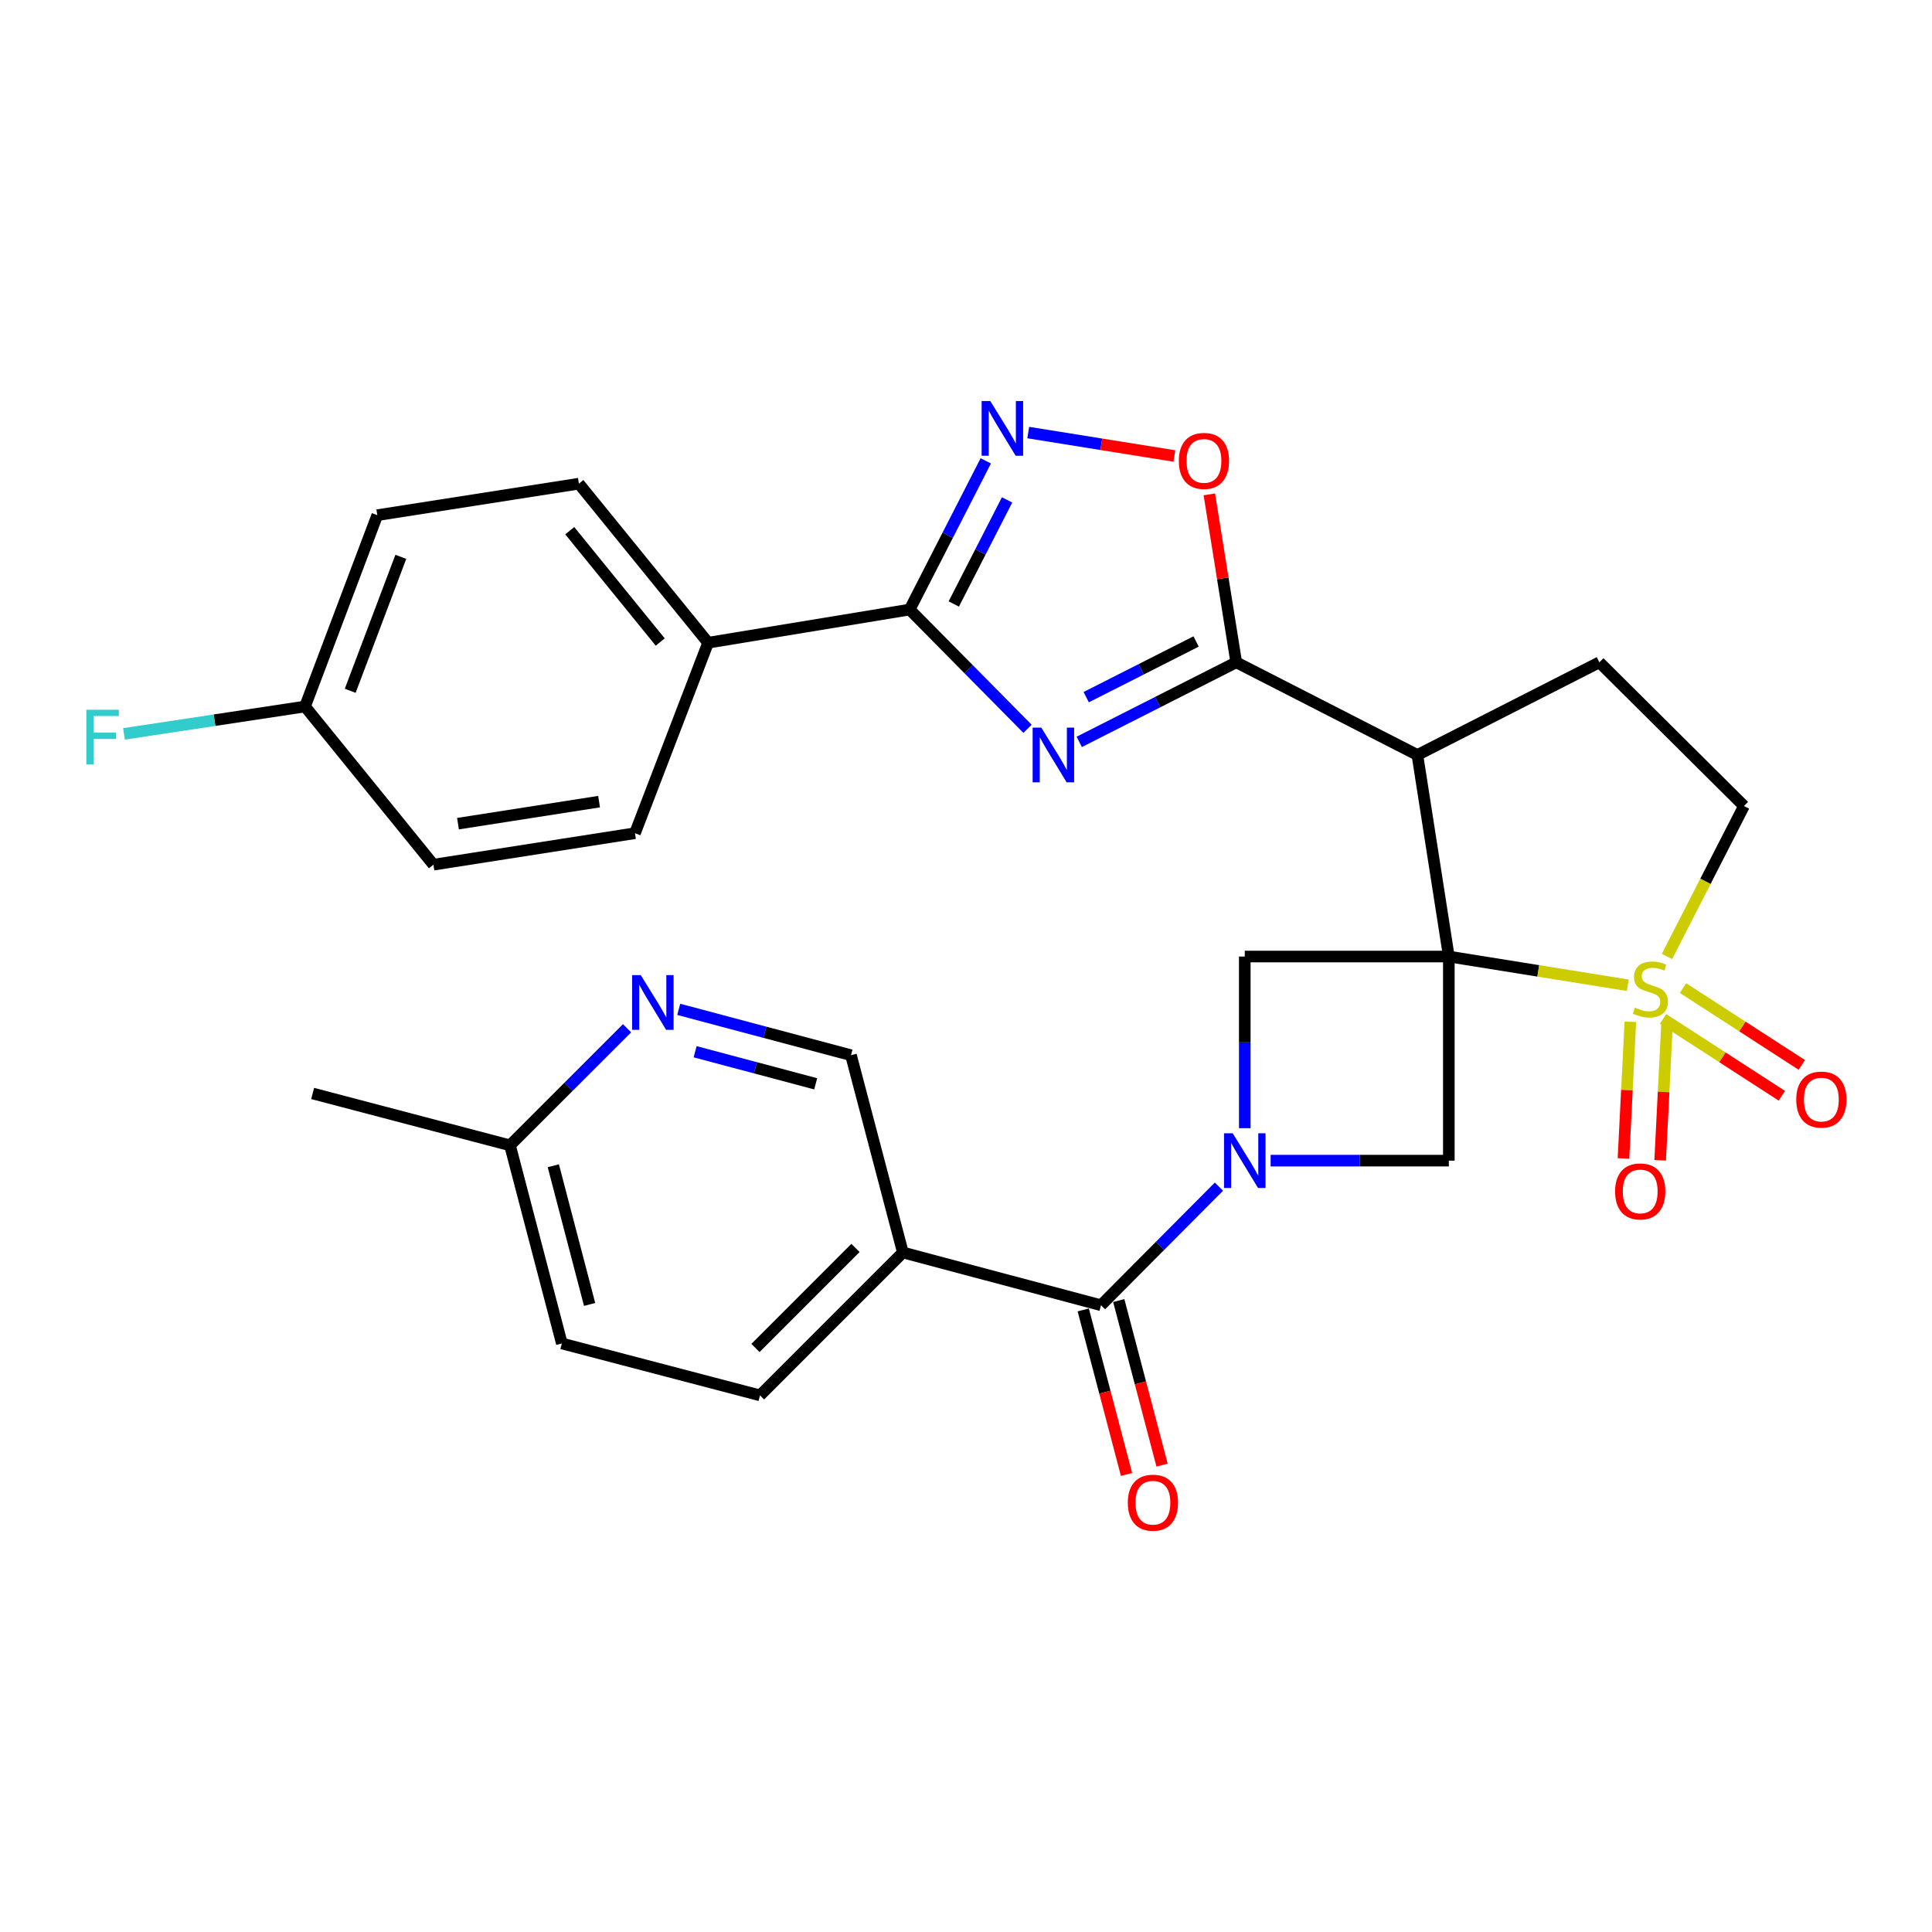 <?xml version='1.0' encoding='iso-8859-1'?>
<svg version='1.1' baseProfile='full'
              xmlns='http://www.w3.org/2000/svg'
                      xmlns:rdkit='http://www.rdkit.org/xml'
                      xmlns:xlink='http://www.w3.org/1999/xlink'
                  xml:space='preserve'
width='1000px' height='1000px' viewBox='0 0 1000 1000'>
<!-- END OF HEADER -->
<rect style='opacity:1.0;fill:#FFFFFF;stroke:none' width='1000' height='1000' x='0' y='0'> </rect>
<path class='bond-0' d='M 749.919,495.101 L 796.22,502.527' style='fill:none;fill-rule:evenodd;stroke:#000000;stroke-width:6px;stroke-linecap:butt;stroke-linejoin:miter;stroke-opacity:1' />
<path class='bond-0' d='M 796.22,502.527 L 842.522,509.953' style='fill:none;fill-rule:evenodd;stroke:#CCCC00;stroke-width:6px;stroke-linecap:butt;stroke-linejoin:miter;stroke-opacity:1' />
<path class='bond-3' d='M 749.919,495.101 L 733.641,390.777' style='fill:none;fill-rule:evenodd;stroke:#000000;stroke-width:6px;stroke-linecap:butt;stroke-linejoin:miter;stroke-opacity:1' />
<path class='bond-6' d='M 749.919,495.101 L 749.919,600.745' style='fill:none;fill-rule:evenodd;stroke:#000000;stroke-width:6px;stroke-linecap:butt;stroke-linejoin:miter;stroke-opacity:1' />
<path class='bond-7' d='M 749.919,495.101 L 644.296,495.101' style='fill:none;fill-rule:evenodd;stroke:#000000;stroke-width:6px;stroke-linecap:butt;stroke-linejoin:miter;stroke-opacity:1' />
<path class='bond-13' d='M 862.83,495.055 L 882.753,456.125' style='fill:none;fill-rule:evenodd;stroke:#CCCC00;stroke-width:6px;stroke-linecap:butt;stroke-linejoin:miter;stroke-opacity:1' />
<path class='bond-13' d='M 882.753,456.125 L 902.676,417.196' style='fill:none;fill-rule:evenodd;stroke:#000000;stroke-width:6px;stroke-linecap:butt;stroke-linejoin:miter;stroke-opacity:1' />
<path class='bond-14' d='M 843.867,528.858 L 842.087,564.238' style='fill:none;fill-rule:evenodd;stroke:#CCCC00;stroke-width:6px;stroke-linecap:butt;stroke-linejoin:miter;stroke-opacity:1' />
<path class='bond-14' d='M 842.087,564.238 L 840.307,599.619' style='fill:none;fill-rule:evenodd;stroke:#FF0000;stroke-width:6px;stroke-linecap:butt;stroke-linejoin:miter;stroke-opacity:1' />
<path class='bond-14' d='M 862.858,529.813 L 861.077,565.194' style='fill:none;fill-rule:evenodd;stroke:#CCCC00;stroke-width:6px;stroke-linecap:butt;stroke-linejoin:miter;stroke-opacity:1' />
<path class='bond-14' d='M 861.077,565.194 L 859.297,600.574' style='fill:none;fill-rule:evenodd;stroke:#FF0000;stroke-width:6px;stroke-linecap:butt;stroke-linejoin:miter;stroke-opacity:1' />
<path class='bond-15' d='M 860.795,527.393 L 891.539,547.277' style='fill:none;fill-rule:evenodd;stroke:#CCCC00;stroke-width:6px;stroke-linecap:butt;stroke-linejoin:miter;stroke-opacity:1' />
<path class='bond-15' d='M 891.539,547.277 L 922.284,567.162' style='fill:none;fill-rule:evenodd;stroke:#FF0000;stroke-width:6px;stroke-linecap:butt;stroke-linejoin:miter;stroke-opacity:1' />
<path class='bond-15' d='M 871.121,511.427 L 901.865,531.311' style='fill:none;fill-rule:evenodd;stroke:#CCCC00;stroke-width:6px;stroke-linecap:butt;stroke-linejoin:miter;stroke-opacity:1' />
<path class='bond-15' d='M 901.865,531.311 L 932.61,551.196' style='fill:none;fill-rule:evenodd;stroke:#FF0000;stroke-width:6px;stroke-linecap:butt;stroke-linejoin:miter;stroke-opacity:1' />
<path class='bond-1' d='M 558.625,383.989 L 599.253,363.399' style='fill:none;fill-rule:evenodd;stroke:#0000FF;stroke-width:6px;stroke-linecap:butt;stroke-linejoin:miter;stroke-opacity:1' />
<path class='bond-1' d='M 599.253,363.399 L 639.88,342.808' style='fill:none;fill-rule:evenodd;stroke:#000000;stroke-width:6px;stroke-linecap:butt;stroke-linejoin:miter;stroke-opacity:1' />
<path class='bond-1' d='M 562.218,360.852 L 590.657,346.438' style='fill:none;fill-rule:evenodd;stroke:#0000FF;stroke-width:6px;stroke-linecap:butt;stroke-linejoin:miter;stroke-opacity:1' />
<path class='bond-1' d='M 590.657,346.438 L 619.097,332.025' style='fill:none;fill-rule:evenodd;stroke:#000000;stroke-width:6px;stroke-linecap:butt;stroke-linejoin:miter;stroke-opacity:1' />
<path class='bond-5' d='M 531.847,377.231 L 501.346,346.367' style='fill:none;fill-rule:evenodd;stroke:#0000FF;stroke-width:6px;stroke-linecap:butt;stroke-linejoin:miter;stroke-opacity:1' />
<path class='bond-5' d='M 501.346,346.367 L 470.845,315.502' style='fill:none;fill-rule:evenodd;stroke:#000000;stroke-width:6px;stroke-linecap:butt;stroke-linejoin:miter;stroke-opacity:1' />
<path class='bond-2' d='M 644.296,583.944 L 644.296,539.522' style='fill:none;fill-rule:evenodd;stroke:#0000FF;stroke-width:6px;stroke-linecap:butt;stroke-linejoin:miter;stroke-opacity:1' />
<path class='bond-2' d='M 644.296,539.522 L 644.296,495.101' style='fill:none;fill-rule:evenodd;stroke:#000000;stroke-width:6px;stroke-linecap:butt;stroke-linejoin:miter;stroke-opacity:1' />
<path class='bond-9' d='M 630.917,614.2 L 600.397,644.893' style='fill:none;fill-rule:evenodd;stroke:#0000FF;stroke-width:6px;stroke-linecap:butt;stroke-linejoin:miter;stroke-opacity:1' />
<path class='bond-9' d='M 600.397,644.893 L 569.877,675.587' style='fill:none;fill-rule:evenodd;stroke:#000000;stroke-width:6px;stroke-linecap:butt;stroke-linejoin:miter;stroke-opacity:1' />
<path class='bond-30' d='M 657.676,600.745 L 703.798,600.745' style='fill:none;fill-rule:evenodd;stroke:#0000FF;stroke-width:6px;stroke-linecap:butt;stroke-linejoin:miter;stroke-opacity:1' />
<path class='bond-30' d='M 703.798,600.745 L 749.919,600.745' style='fill:none;fill-rule:evenodd;stroke:#000000;stroke-width:6px;stroke-linecap:butt;stroke-linejoin:miter;stroke-opacity:1' />
<path class='bond-4' d='M 733.641,390.777 L 639.88,342.808' style='fill:none;fill-rule:evenodd;stroke:#000000;stroke-width:6px;stroke-linecap:butt;stroke-linejoin:miter;stroke-opacity:1' />
<path class='bond-12' d='M 733.641,390.777 L 827.835,342.808' style='fill:none;fill-rule:evenodd;stroke:#000000;stroke-width:6px;stroke-linecap:butt;stroke-linejoin:miter;stroke-opacity:1' />
<path class='bond-10' d='M 639.88,342.808 L 632.914,299.347' style='fill:none;fill-rule:evenodd;stroke:#000000;stroke-width:6px;stroke-linecap:butt;stroke-linejoin:miter;stroke-opacity:1' />
<path class='bond-10' d='M 632.914,299.347 L 625.948,255.886' style='fill:none;fill-rule:evenodd;stroke:#FF0000;stroke-width:6px;stroke-linecap:butt;stroke-linejoin:miter;stroke-opacity:1' />
<path class='bond-17' d='M 470.845,315.502 L 366.521,332.668' style='fill:none;fill-rule:evenodd;stroke:#000000;stroke-width:6px;stroke-linecap:butt;stroke-linejoin:miter;stroke-opacity:1' />
<path class='bond-32' d='M 470.845,315.502 L 490.542,277.018' style='fill:none;fill-rule:evenodd;stroke:#000000;stroke-width:6px;stroke-linecap:butt;stroke-linejoin:miter;stroke-opacity:1' />
<path class='bond-32' d='M 490.542,277.018 L 510.239,238.535' style='fill:none;fill-rule:evenodd;stroke:#0000FF;stroke-width:6px;stroke-linecap:butt;stroke-linejoin:miter;stroke-opacity:1' />
<path class='bond-32' d='M 493.68,312.62 L 507.468,285.681' style='fill:none;fill-rule:evenodd;stroke:#000000;stroke-width:6px;stroke-linecap:butt;stroke-linejoin:miter;stroke-opacity:1' />
<path class='bond-32' d='M 507.468,285.681 L 521.256,258.743' style='fill:none;fill-rule:evenodd;stroke:#0000FF;stroke-width:6px;stroke-linecap:butt;stroke-linejoin:miter;stroke-opacity:1' />
<path class='bond-8' d='M 532.216,223.889 L 570.036,229.959' style='fill:none;fill-rule:evenodd;stroke:#0000FF;stroke-width:6px;stroke-linecap:butt;stroke-linejoin:miter;stroke-opacity:1' />
<path class='bond-8' d='M 570.036,229.959 L 607.856,236.028' style='fill:none;fill-rule:evenodd;stroke:#FF0000;stroke-width:6px;stroke-linecap:butt;stroke-linejoin:miter;stroke-opacity:1' />
<path class='bond-11' d='M 569.877,675.587 L 467.328,648.28' style='fill:none;fill-rule:evenodd;stroke:#000000;stroke-width:6px;stroke-linecap:butt;stroke-linejoin:miter;stroke-opacity:1' />
<path class='bond-19' d='M 560.683,678.006 L 571.888,720.589' style='fill:none;fill-rule:evenodd;stroke:#000000;stroke-width:6px;stroke-linecap:butt;stroke-linejoin:miter;stroke-opacity:1' />
<path class='bond-19' d='M 571.888,720.589 L 583.093,763.173' style='fill:none;fill-rule:evenodd;stroke:#FF0000;stroke-width:6px;stroke-linecap:butt;stroke-linejoin:miter;stroke-opacity:1' />
<path class='bond-19' d='M 579.071,673.167 L 590.276,715.751' style='fill:none;fill-rule:evenodd;stroke:#000000;stroke-width:6px;stroke-linecap:butt;stroke-linejoin:miter;stroke-opacity:1' />
<path class='bond-19' d='M 590.276,715.751 L 601.481,758.334' style='fill:none;fill-rule:evenodd;stroke:#FF0000;stroke-width:6px;stroke-linecap:butt;stroke-linejoin:miter;stroke-opacity:1' />
<path class='bond-18' d='M 467.328,648.28 L 440.465,546.164' style='fill:none;fill-rule:evenodd;stroke:#000000;stroke-width:6px;stroke-linecap:butt;stroke-linejoin:miter;stroke-opacity:1' />
<path class='bond-20' d='M 467.328,648.28 L 393.384,722.245' style='fill:none;fill-rule:evenodd;stroke:#000000;stroke-width:6px;stroke-linecap:butt;stroke-linejoin:miter;stroke-opacity:1' />
<path class='bond-20' d='M 442.789,645.932 L 391.029,697.707' style='fill:none;fill-rule:evenodd;stroke:#000000;stroke-width:6px;stroke-linecap:butt;stroke-linejoin:miter;stroke-opacity:1' />
<path class='bond-31' d='M 827.835,342.808 L 902.676,417.196' style='fill:none;fill-rule:evenodd;stroke:#000000;stroke-width:6px;stroke-linecap:butt;stroke-linejoin:miter;stroke-opacity:1' />
<path class='bond-16' d='M 351.308,522.442 L 395.887,534.303' style='fill:none;fill-rule:evenodd;stroke:#0000FF;stroke-width:6px;stroke-linecap:butt;stroke-linejoin:miter;stroke-opacity:1' />
<path class='bond-16' d='M 395.887,534.303 L 440.465,546.164' style='fill:none;fill-rule:evenodd;stroke:#000000;stroke-width:6px;stroke-linecap:butt;stroke-linejoin:miter;stroke-opacity:1' />
<path class='bond-16' d='M 359.793,544.375 L 390.998,552.678' style='fill:none;fill-rule:evenodd;stroke:#0000FF;stroke-width:6px;stroke-linecap:butt;stroke-linejoin:miter;stroke-opacity:1' />
<path class='bond-16' d='M 390.998,552.678 L 422.202,560.981' style='fill:none;fill-rule:evenodd;stroke:#000000;stroke-width:6px;stroke-linecap:butt;stroke-linejoin:miter;stroke-opacity:1' />
<path class='bond-33' d='M 324.561,532.233 L 294.267,562.528' style='fill:none;fill-rule:evenodd;stroke:#0000FF;stroke-width:6px;stroke-linecap:butt;stroke-linejoin:miter;stroke-opacity:1' />
<path class='bond-33' d='M 294.267,562.528 L 263.972,592.822' style='fill:none;fill-rule:evenodd;stroke:#000000;stroke-width:6px;stroke-linecap:butt;stroke-linejoin:miter;stroke-opacity:1' />
<path class='bond-21' d='M 366.521,332.668 L 299.623,250.347' style='fill:none;fill-rule:evenodd;stroke:#000000;stroke-width:6px;stroke-linecap:butt;stroke-linejoin:miter;stroke-opacity:1' />
<path class='bond-21' d='M 341.731,332.311 L 294.902,274.687' style='fill:none;fill-rule:evenodd;stroke:#000000;stroke-width:6px;stroke-linecap:butt;stroke-linejoin:miter;stroke-opacity:1' />
<path class='bond-22' d='M 366.521,332.668 L 328.662,431.266' style='fill:none;fill-rule:evenodd;stroke:#000000;stroke-width:6px;stroke-linecap:butt;stroke-linejoin:miter;stroke-opacity:1' />
<path class='bond-25' d='M 393.384,722.245 L 290.813,695.372' style='fill:none;fill-rule:evenodd;stroke:#000000;stroke-width:6px;stroke-linecap:butt;stroke-linejoin:miter;stroke-opacity:1' />
<path class='bond-27' d='M 299.623,250.347 L 195.289,266.646' style='fill:none;fill-rule:evenodd;stroke:#000000;stroke-width:6px;stroke-linecap:butt;stroke-linejoin:miter;stroke-opacity:1' />
<path class='bond-26' d='M 328.662,431.266 L 224.338,447.555' style='fill:none;fill-rule:evenodd;stroke:#000000;stroke-width:6px;stroke-linecap:butt;stroke-linejoin:miter;stroke-opacity:1' />
<path class='bond-26' d='M 310.08,414.923 L 237.053,426.325' style='fill:none;fill-rule:evenodd;stroke:#000000;stroke-width:6px;stroke-linecap:butt;stroke-linejoin:miter;stroke-opacity:1' />
<path class='bond-23' d='M 263.972,592.822 L 290.813,695.372' style='fill:none;fill-rule:evenodd;stroke:#000000;stroke-width:6px;stroke-linecap:butt;stroke-linejoin:miter;stroke-opacity:1' />
<path class='bond-23' d='M 286.393,603.39 L 305.182,675.175' style='fill:none;fill-rule:evenodd;stroke:#000000;stroke-width:6px;stroke-linecap:butt;stroke-linejoin:miter;stroke-opacity:1' />
<path class='bond-29' d='M 263.972,592.822 L 161.835,565.981' style='fill:none;fill-rule:evenodd;stroke:#000000;stroke-width:6px;stroke-linecap:butt;stroke-linejoin:miter;stroke-opacity:1' />
<path class='bond-24' d='M 157.873,365.689 L 224.338,447.555' style='fill:none;fill-rule:evenodd;stroke:#000000;stroke-width:6px;stroke-linecap:butt;stroke-linejoin:miter;stroke-opacity:1' />
<path class='bond-28' d='M 157.873,365.689 L 111.024,372.774' style='fill:none;fill-rule:evenodd;stroke:#000000;stroke-width:6px;stroke-linecap:butt;stroke-linejoin:miter;stroke-opacity:1' />
<path class='bond-28' d='M 111.024,372.774 L 64.175,379.86' style='fill:none;fill-rule:evenodd;stroke:#33CCCC;stroke-width:6px;stroke-linecap:butt;stroke-linejoin:miter;stroke-opacity:1' />
<path class='bond-34' d='M 157.873,365.689 L 195.289,266.646' style='fill:none;fill-rule:evenodd;stroke:#000000;stroke-width:6px;stroke-linecap:butt;stroke-linejoin:miter;stroke-opacity:1' />
<path class='bond-34' d='M 181.273,357.552 L 207.464,288.222' style='fill:none;fill-rule:evenodd;stroke:#000000;stroke-width:6px;stroke-linecap:butt;stroke-linejoin:miter;stroke-opacity:1' />
<path  class='atom-1' d='M 846.243 521.553
Q 846.563 521.673, 847.883 522.233
Q 849.203 522.793, 850.643 523.153
Q 852.123 523.473, 853.563 523.473
Q 856.243 523.473, 857.803 522.193
Q 859.363 520.873, 859.363 518.593
Q 859.363 517.033, 858.563 516.073
Q 857.803 515.113, 856.603 514.593
Q 855.403 514.073, 853.403 513.473
Q 850.883 512.713, 849.363 511.993
Q 847.883 511.273, 846.803 509.753
Q 845.763 508.233, 845.763 505.673
Q 845.763 502.113, 848.163 499.913
Q 850.603 497.713, 855.403 497.713
Q 858.683 497.713, 862.403 499.273
L 861.483 502.353
Q 858.083 500.953, 855.523 500.953
Q 852.763 500.953, 851.243 502.113
Q 849.723 503.233, 849.763 505.193
Q 849.763 506.713, 850.523 507.633
Q 851.323 508.553, 852.443 509.073
Q 853.603 509.593, 855.523 510.193
Q 858.083 510.993, 859.603 511.793
Q 861.123 512.593, 862.203 514.233
Q 863.323 515.833, 863.323 518.593
Q 863.323 522.513, 860.683 524.633
Q 858.083 526.713, 853.723 526.713
Q 851.203 526.713, 849.283 526.153
Q 847.403 525.633, 845.163 524.713
L 846.243 521.553
' fill='#CCCC00'/>
<path  class='atom-2' d='M 538.973 376.617
L 548.253 391.617
Q 549.173 393.097, 550.653 395.777
Q 552.133 398.457, 552.213 398.617
L 552.213 376.617
L 555.973 376.617
L 555.973 404.937
L 552.093 404.937
L 542.133 388.537
Q 540.973 386.617, 539.733 384.417
Q 538.533 382.217, 538.173 381.537
L 538.173 404.937
L 534.493 404.937
L 534.493 376.617
L 538.973 376.617
' fill='#0000FF'/>
<path  class='atom-3' d='M 638.036 586.585
L 647.316 601.585
Q 648.236 603.065, 649.716 605.745
Q 651.196 608.425, 651.276 608.585
L 651.276 586.585
L 655.036 586.585
L 655.036 614.905
L 651.156 614.905
L 641.196 598.505
Q 640.036 596.585, 638.796 594.385
Q 637.596 592.185, 637.236 591.505
L 637.236 614.905
L 633.556 614.905
L 633.556 586.585
L 638.036 586.585
' fill='#0000FF'/>
<path  class='atom-9' d='M 512.575 207.581
L 521.855 222.581
Q 522.775 224.061, 524.255 226.741
Q 525.735 229.421, 525.815 229.581
L 525.815 207.581
L 529.575 207.581
L 529.575 235.901
L 525.695 235.901
L 515.735 219.501
Q 514.575 217.581, 513.335 215.381
Q 512.135 213.181, 511.775 212.501
L 511.775 235.901
L 508.095 235.901
L 508.095 207.581
L 512.575 207.581
' fill='#0000FF'/>
<path  class='atom-11' d='M 610.159 238.564
Q 610.159 231.764, 613.519 227.964
Q 616.879 224.164, 623.159 224.164
Q 629.439 224.164, 632.799 227.964
Q 636.159 231.764, 636.159 238.564
Q 636.159 245.444, 632.759 249.364
Q 629.359 253.244, 623.159 253.244
Q 616.919 253.244, 613.519 249.364
Q 610.159 245.484, 610.159 238.564
M 623.159 250.044
Q 627.479 250.044, 629.799 247.164
Q 632.159 244.244, 632.159 238.564
Q 632.159 233.004, 629.799 230.204
Q 627.479 227.364, 623.159 227.364
Q 618.839 227.364, 616.479 230.164
Q 614.159 232.964, 614.159 238.564
Q 614.159 244.284, 616.479 247.164
Q 618.839 250.044, 623.159 250.044
' fill='#FF0000'/>
<path  class='atom-15' d='M 835.972 616.681
Q 835.972 609.881, 839.332 606.081
Q 842.692 602.281, 848.972 602.281
Q 855.252 602.281, 858.612 606.081
Q 861.972 609.881, 861.972 616.681
Q 861.972 623.561, 858.572 627.481
Q 855.172 631.361, 848.972 631.361
Q 842.732 631.361, 839.332 627.481
Q 835.972 623.601, 835.972 616.681
M 848.972 628.161
Q 853.292 628.161, 855.612 625.281
Q 857.972 622.361, 857.972 616.681
Q 857.972 611.121, 855.612 608.321
Q 853.292 605.481, 848.972 605.481
Q 844.652 605.481, 842.292 608.281
Q 839.972 611.081, 839.972 616.681
Q 839.972 622.401, 842.292 625.281
Q 844.652 628.161, 848.972 628.161
' fill='#FF0000'/>
<path  class='atom-16' d='M 929.733 569.145
Q 929.733 562.345, 933.093 558.545
Q 936.453 554.745, 942.733 554.745
Q 949.013 554.745, 952.373 558.545
Q 955.733 562.345, 955.733 569.145
Q 955.733 576.025, 952.333 579.945
Q 948.933 583.825, 942.733 583.825
Q 936.493 583.825, 933.093 579.945
Q 929.733 576.065, 929.733 569.145
M 942.733 580.625
Q 947.053 580.625, 949.373 577.745
Q 951.733 574.825, 951.733 569.145
Q 951.733 563.585, 949.373 560.785
Q 947.053 557.945, 942.733 557.945
Q 938.413 557.945, 936.053 560.745
Q 933.733 563.545, 933.733 569.145
Q 933.733 574.865, 936.053 577.745
Q 938.413 580.625, 942.733 580.625
' fill='#FF0000'/>
<path  class='atom-17' d='M 331.656 504.719
L 340.936 519.719
Q 341.856 521.199, 343.336 523.879
Q 344.816 526.559, 344.896 526.719
L 344.896 504.719
L 348.656 504.719
L 348.656 533.039
L 344.776 533.039
L 334.816 516.639
Q 333.656 514.719, 332.416 512.519
Q 331.216 510.319, 330.856 509.639
L 330.856 533.039
L 327.176 533.039
L 327.176 504.719
L 331.656 504.719
' fill='#0000FF'/>
<path  class='atom-20' d='M 583.75 777.793
Q 583.75 770.993, 587.11 767.193
Q 590.47 763.393, 596.75 763.393
Q 603.03 763.393, 606.39 767.193
Q 609.75 770.993, 609.75 777.793
Q 609.75 784.673, 606.35 788.593
Q 602.95 792.473, 596.75 792.473
Q 590.51 792.473, 587.11 788.593
Q 583.75 784.713, 583.75 777.793
M 596.75 789.273
Q 601.07 789.273, 603.39 786.393
Q 605.75 783.473, 605.75 777.793
Q 605.75 772.233, 603.39 769.433
Q 601.07 766.593, 596.75 766.593
Q 592.43 766.593, 590.07 769.393
Q 587.75 772.193, 587.75 777.793
Q 587.75 783.513, 590.07 786.393
Q 592.43 789.273, 596.75 789.273
' fill='#FF0000'/>
<path  class='atom-29' d='M 44.686 367.374
L 61.526 367.374
L 61.526 370.614
L 48.486 370.614
L 48.486 379.214
L 60.086 379.214
L 60.086 382.494
L 48.486 382.494
L 48.486 395.694
L 44.686 395.694
L 44.686 367.374
' fill='#33CCCC'/>
</svg>
